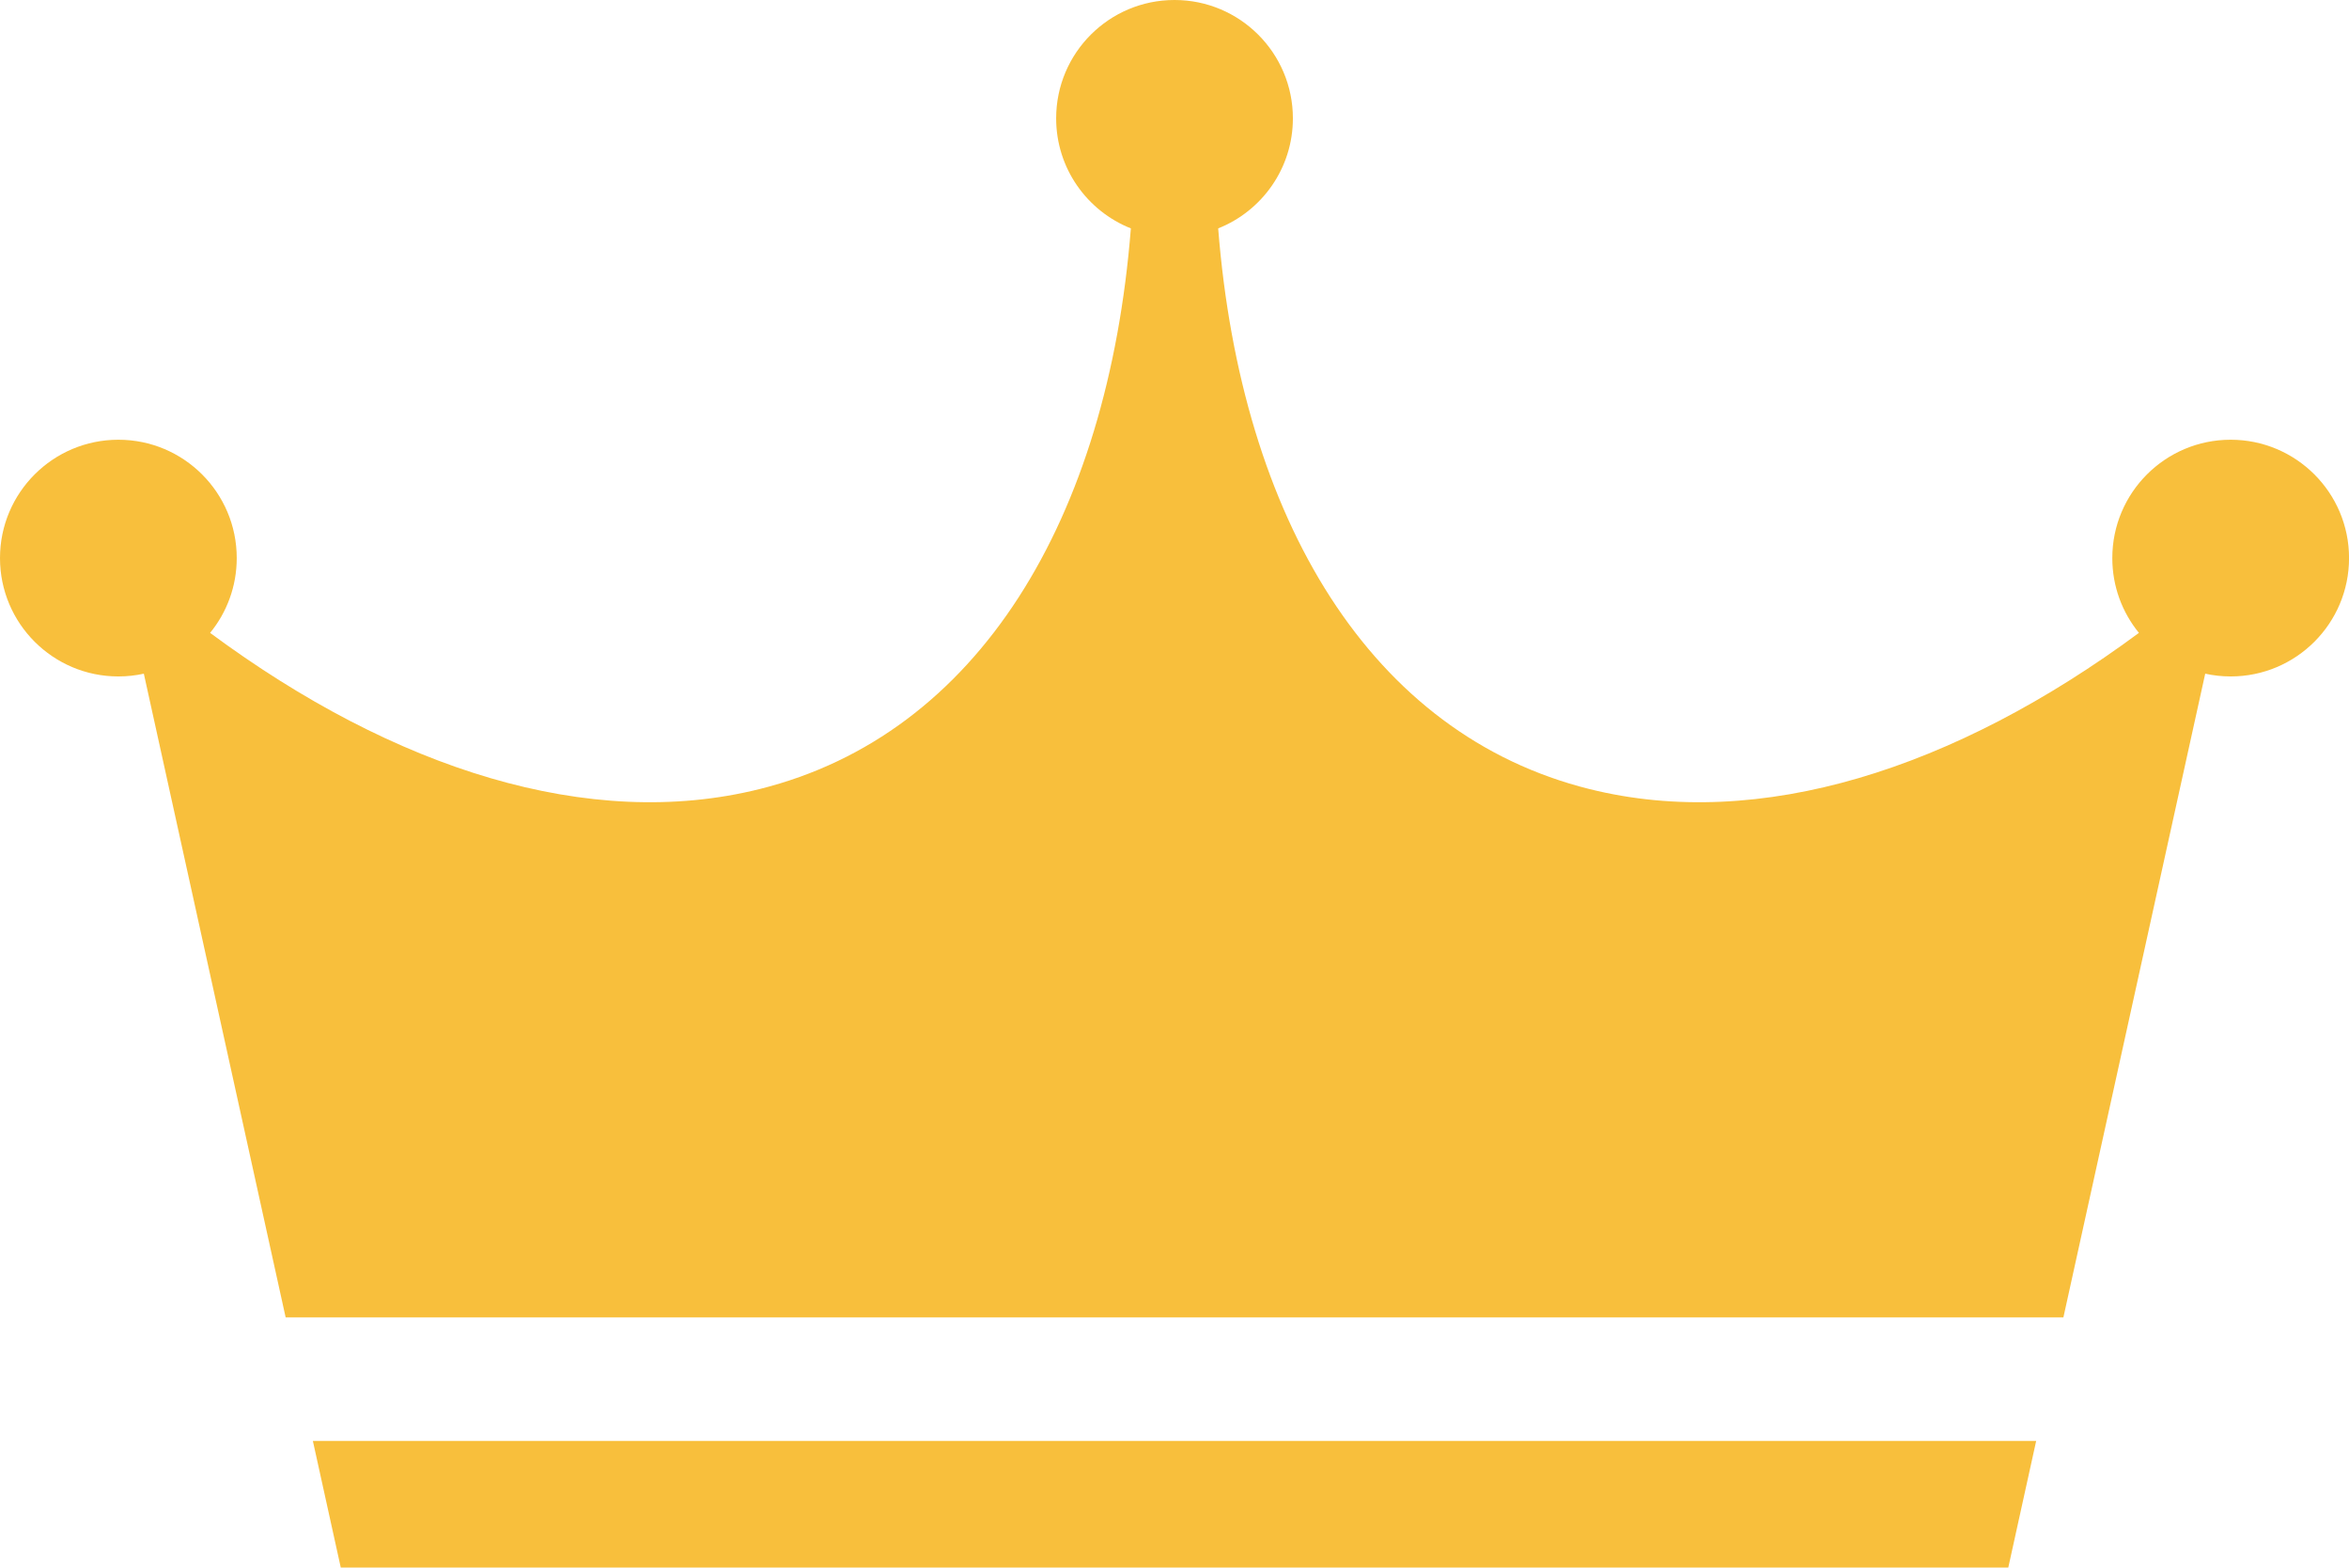 <?xml version="1.0" encoding="UTF-8"?><svg xmlns="http://www.w3.org/2000/svg" xmlns:xlink="http://www.w3.org/1999/xlink" clip-rule="evenodd" fill-rule="evenodd" height="1016.6" image-rendering="optimizeQuality" preserveAspectRatio="xMidYMid meet" shape-rendering="geometricPrecision" text-rendering="geometricPrecision" version="1.0" viewBox="-0.0 -0.0 1523.2 1016.6" width="1523.2" zoomAndPan="magnify"><g id="change1_1"><path d="M220.97 1016.62l540.64 0 540.65 0 18.09 -82.16 -1117.48 0 18.1 82.16zm1225.5 -731.44c42.39,0 76.76,34.36 76.76,76.75 0,42.39 -34.37,76.76 -76.76,76.76 -5.67,0 -11.2,-0.62 -16.51,-1.79l-91.96 417.47 -1152.77 0 -91.96 -417.47c-5.32,1.17 -10.84,1.79 -16.51,1.79 -42.39,0 -76.76,-34.37 -76.76,-76.76 0,-42.39 34.37,-76.75 76.76,-76.75 42.39,0 76.75,34.36 76.75,76.75 0,18.4 -6.47,35.29 -17.27,48.51 119.74,88.62 246.08,128.75 356.27,101.3 141.96,-35.36 225.85,-175.12 240.8,-363.62 -28.38,-11.27 -48.45,-38.97 -48.45,-71.36 0,-42.39 34.36,-76.76 76.75,-76.76 42.39,0 76.76,34.37 76.76,76.76 0,32.39 -20.07,60.09 -48.45,71.36 14.95,188.5 98.84,328.26 240.8,363.62 110.19,27.45 236.53,-12.68 356.26,-101.3 -10.79,-13.23 -17.26,-30.11 -17.26,-48.51 0,-42.39 34.36,-76.75 76.75,-76.75z" fill="#f8bf3c"/></g></svg>